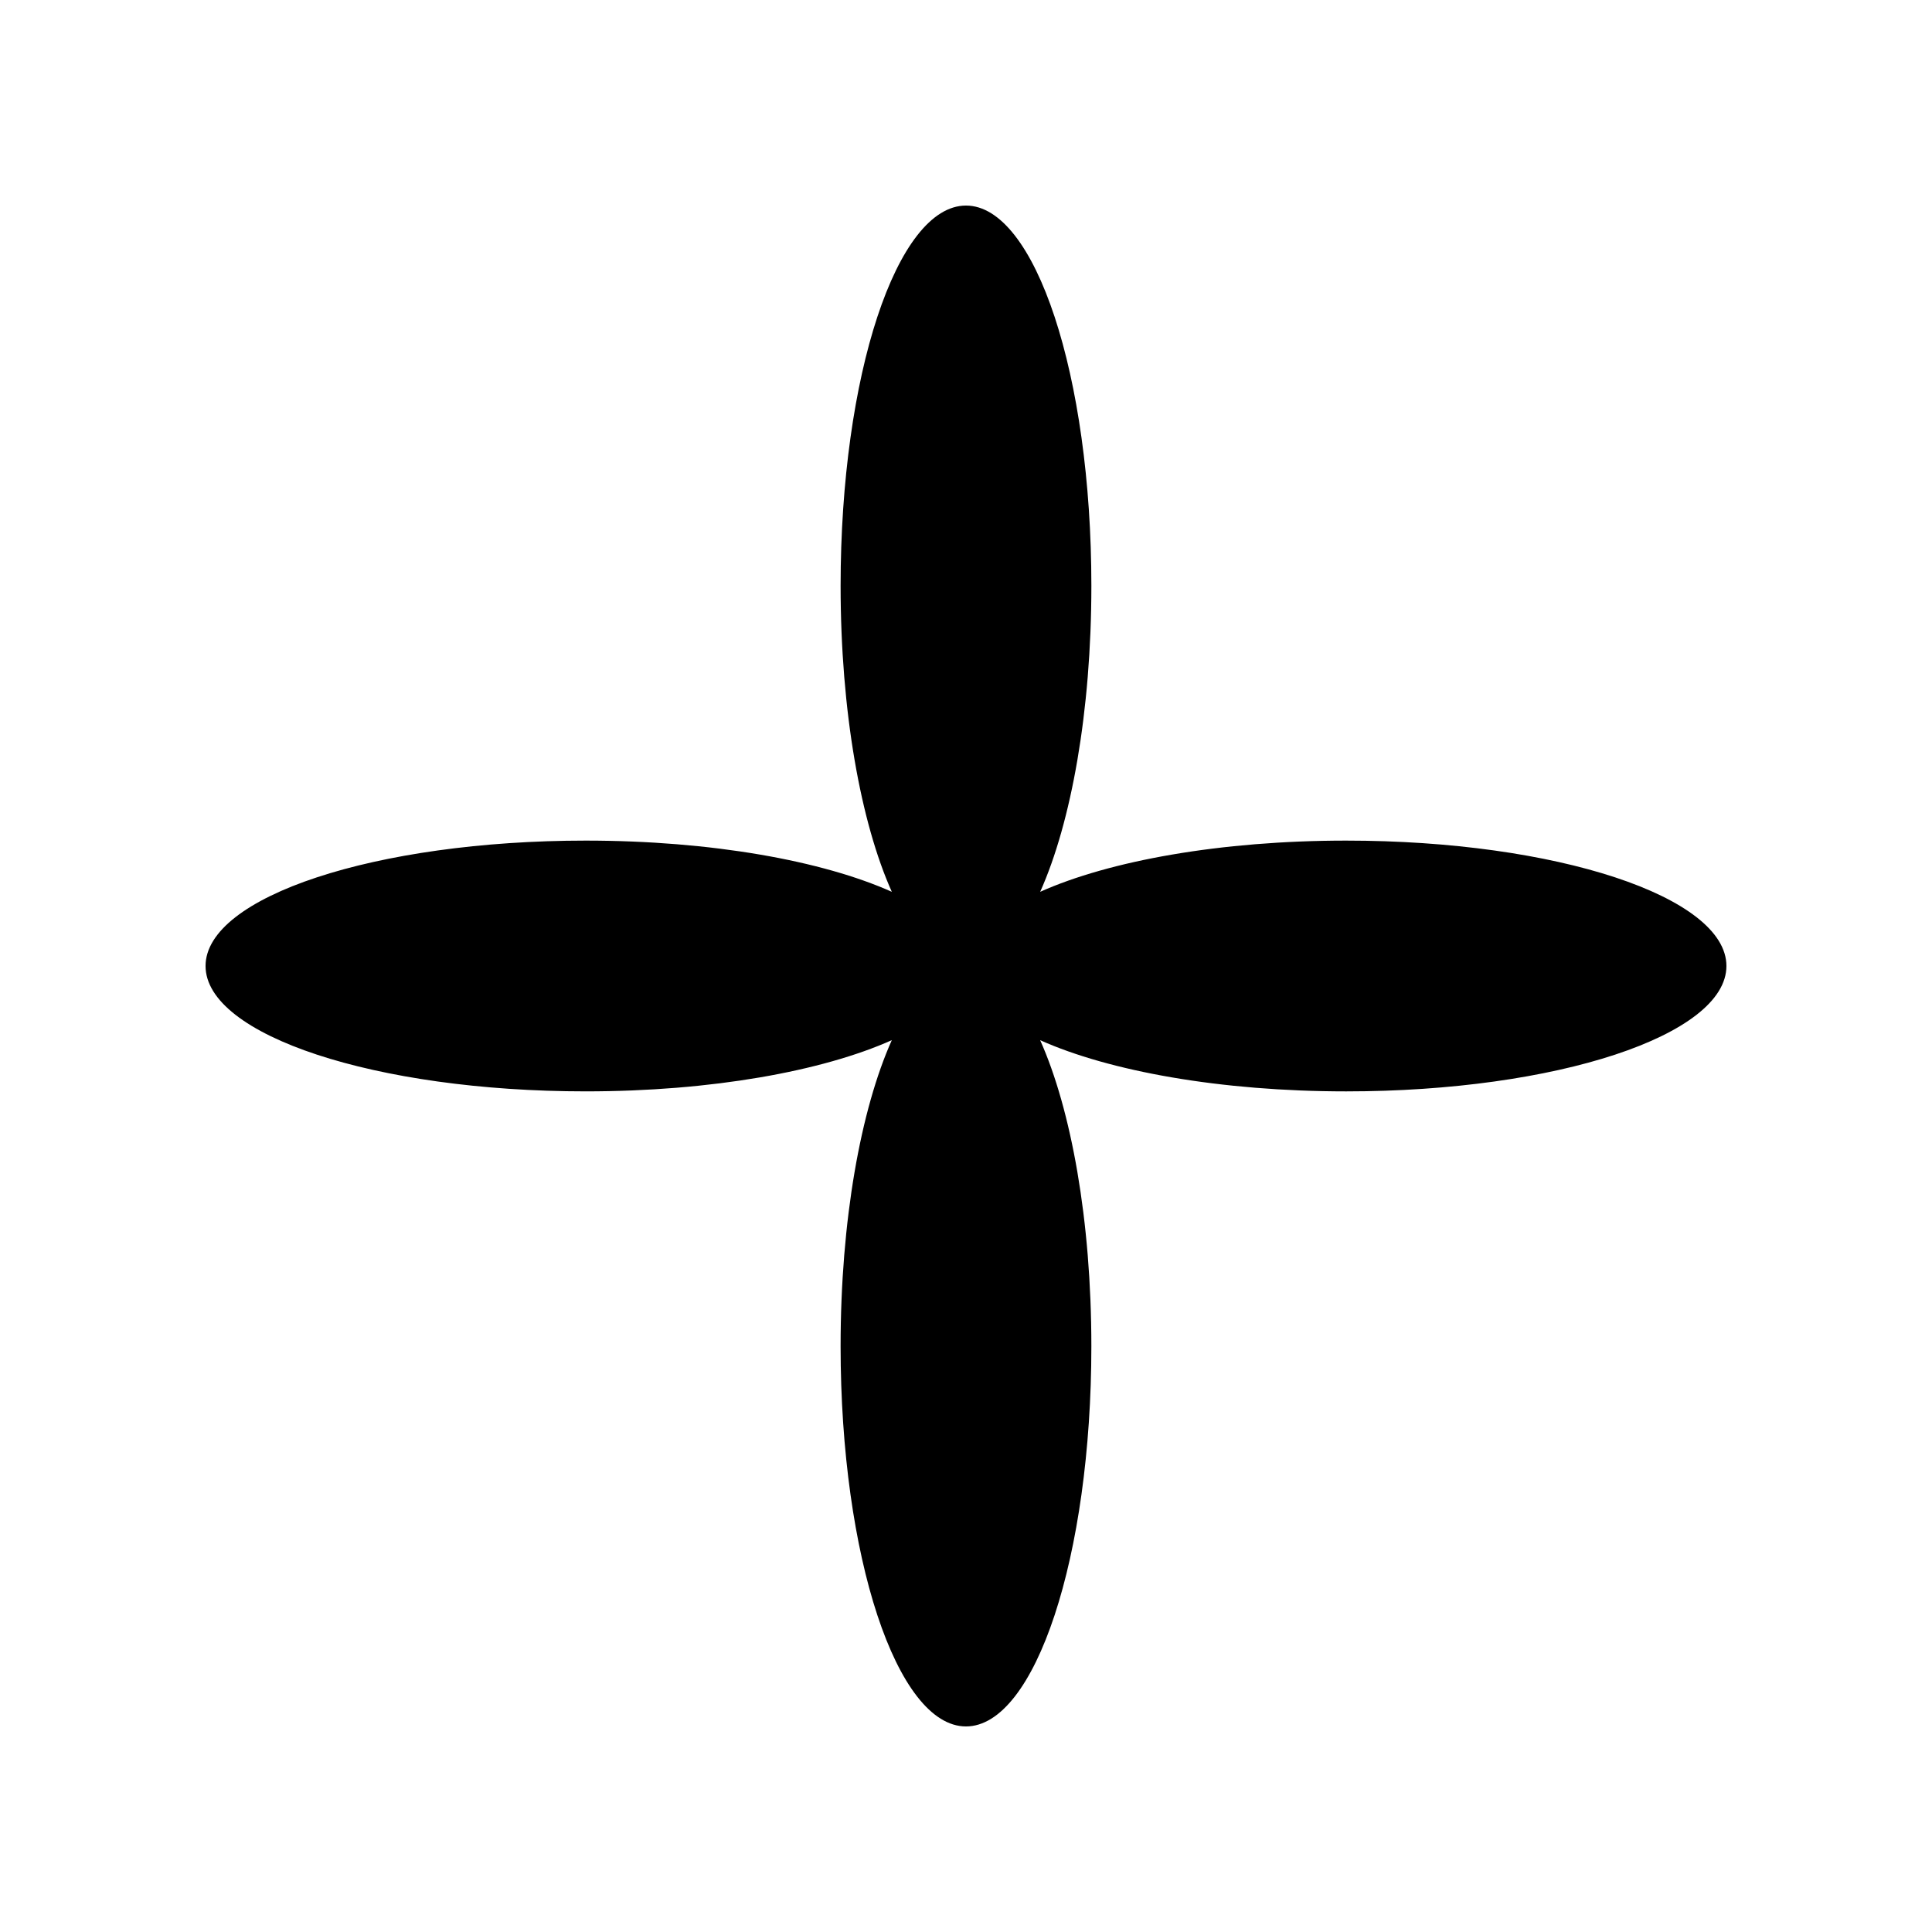 <?xml version="1.0" encoding="UTF-8"?>
<!-- The Best Svg Icon site in the world: iconSvg.co, Visit us! https://iconsvg.co -->
<svg fill="#000000" width="800px" height="800px" version="1.1" viewBox="144 144 512 512" xmlns="http://www.w3.org/2000/svg">
 <path d="m500.76 366.77c-33.312 0-62.758 5.356-81.102 13.57 8.211-18.344 13.566-47.793 13.566-81.102 0-55.648-14.875-100.76-33.227-100.76s-33.227 45.113-33.227 100.76c0 33.312 5.356 62.758 13.57 81.102-18.348-8.215-47.797-13.57-81.105-13.57-55.648 0-100.76 14.875-100.76 33.227 0 18.352 45.113 33.227 100.76 33.227 33.312 0 62.758-5.356 81.102-13.57-8.215 18.348-13.57 47.797-13.57 81.109 0 55.648 14.875 100.76 33.227 100.76 18.352 0 33.227-45.113 33.227-100.76 0-33.312-5.356-62.758-13.57-81.102 18.348 8.215 47.797 13.566 81.109 13.566 55.648 0 100.76-14.875 100.76-33.227s-45.113-33.23-100.76-33.23z"/>
</svg>